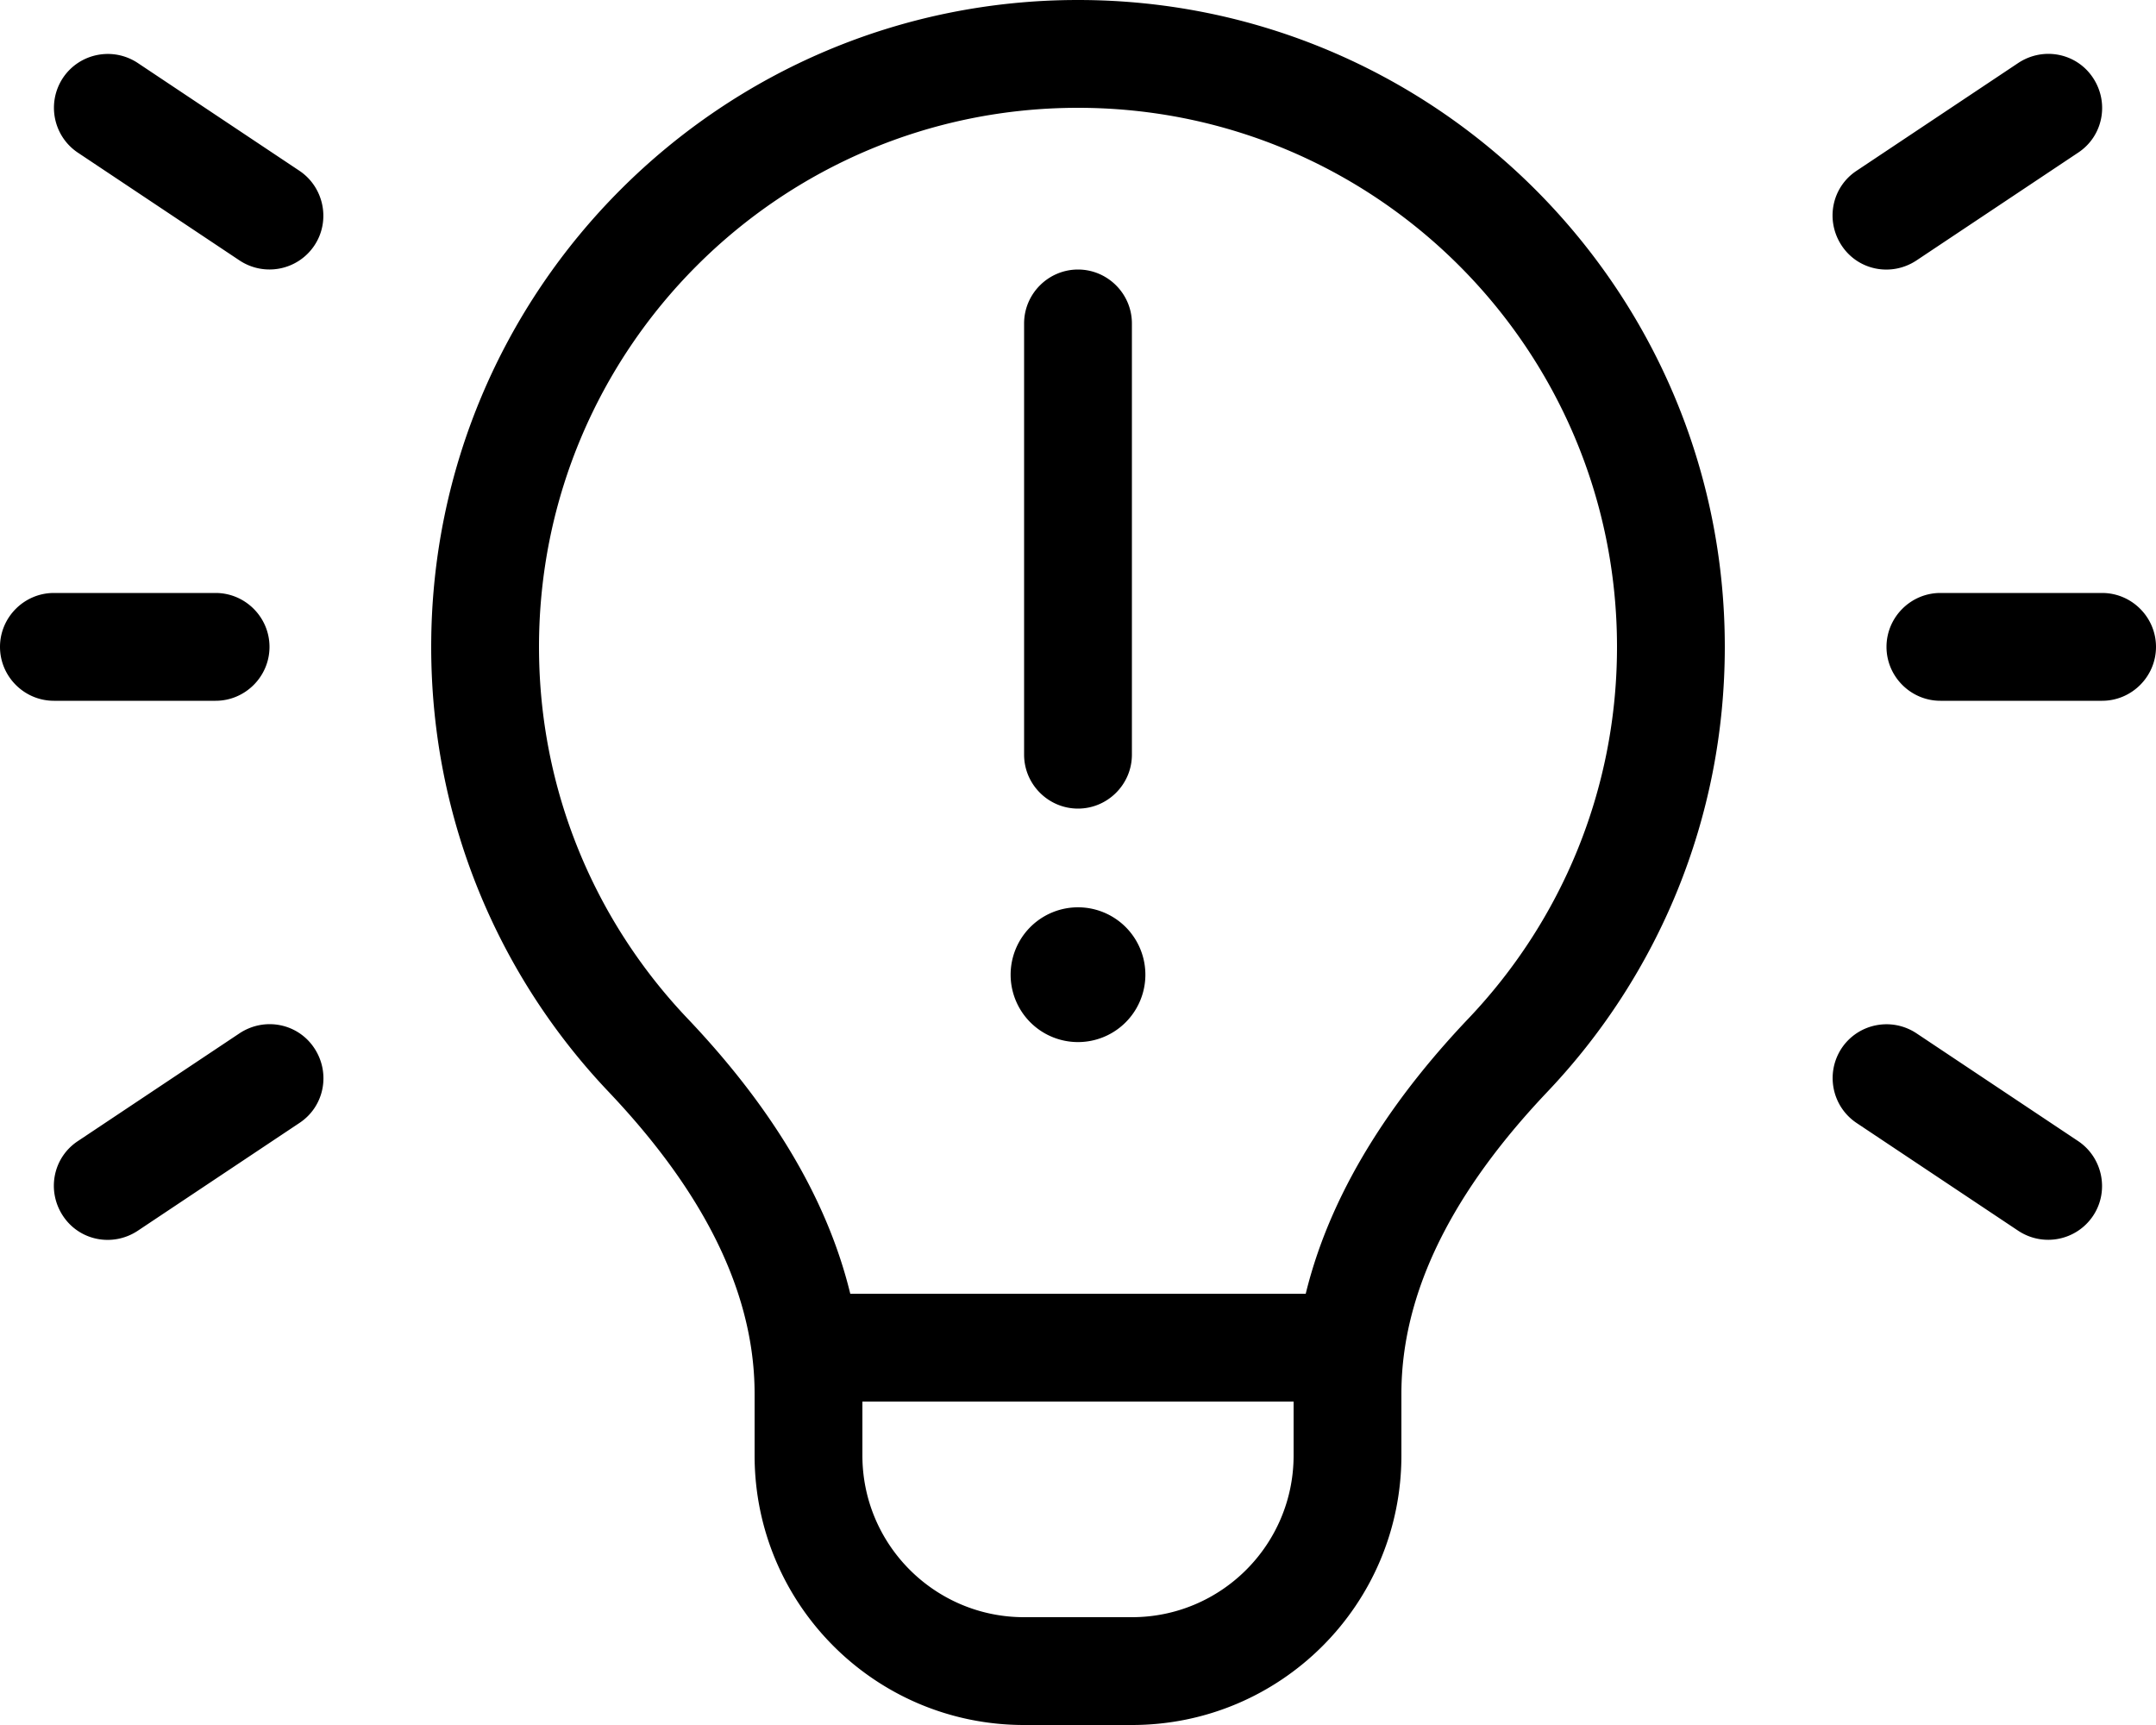 <svg xmlns="http://www.w3.org/2000/svg" viewBox="0 0 640 512"><!--! Font Awesome Pro 7.0.0 by @fontawesome - https://fontawesome.com License - https://fontawesome.com/license (Commercial License) Copyright 2025 Fonticons, Inc. --><path fill="currentColor" d="M480 192c0 42.7-16.7 81.4-43.9 110.1-19.9 20.9-40.4 48.7-48.5 81.9l-135.2 0c-8.1-33.3-28.6-61-48.5-81.9-27.2-28.7-43.9-67.4-43.9-110.1 0-88.4 71.6-160 160-160s160 71.6 160 160zM256 416l128 0 0 16c0 26.5-21.5 48-48 48l-32 0c-26.5 0-48-21.5-48-48l0-16zm160-2.3C416 379.4 435.7 349 459.3 324.1 492 289.7 512 243.2 512 192 512 86 426 0 320 0S128 86 128 192c0 51.2 20 97.7 52.7 132.1 23.6 24.9 43.3 55.3 43.3 89.6l0 18.3c0 44.2 35.8 80 80 80l32 0c44.2 0 80-35.8 80-80l0-18.3zM18.7 23.1c-4.9 7.4-2.9 17.3 4.4 22.2l48 32c7.4 4.9 17.3 2.9 22.2-4.4s2.9-17.3-4.4-22.2l-48-32c-7.4-4.9-17.3-2.9-22.2 4.4zm602.6 0c-4.9-7.4-14.8-9.3-22.2-4.4l-48 32c-7.4 4.9-9.3 14.8-4.4 22.2s14.8 9.3 22.2 4.4l48-32c7.4-4.9 9.3-14.8 4.4-22.2zM0 192c0 8.8 7.2 16 16 16l48 0c8.8 0 16-7.2 16-16s-7.2-16-16-16l-48 0c-8.8 0-16 7.2-16 16zm560 0c0 8.8 7.2 16 16 16l48 0c8.8 0 16-7.2 16-16s-7.2-16-16-16l-48 0c-8.8 0-16 7.2-16 16zM93.3 311.1c-4.9-7.4-14.8-9.3-22.2-4.4l-48 32c-7.4 4.9-9.3 14.8-4.4 22.2s14.8 9.3 22.2 4.4l48-32c7.4-4.9 9.3-14.8 4.4-22.2zm453.4 0c-4.9 7.4-2.9 17.3 4.4 22.2l48 32c7.4 4.9 17.3 2.9 22.2-4.4s2.9-17.3-4.4-22.2l-48-32c-7.4-4.9-17.3-2.9-22.2 4.4zM320 80c-8.8 0-16 7.2-16 16l0 128c0 8.8 7.2 16 16 16s16-7.2 16-16l0-128c0-8.8-7.2-16-16-16zm20 209.3a20 20 0 1 0 -40 0 20 20 0 1 0 40 0z"/></svg>